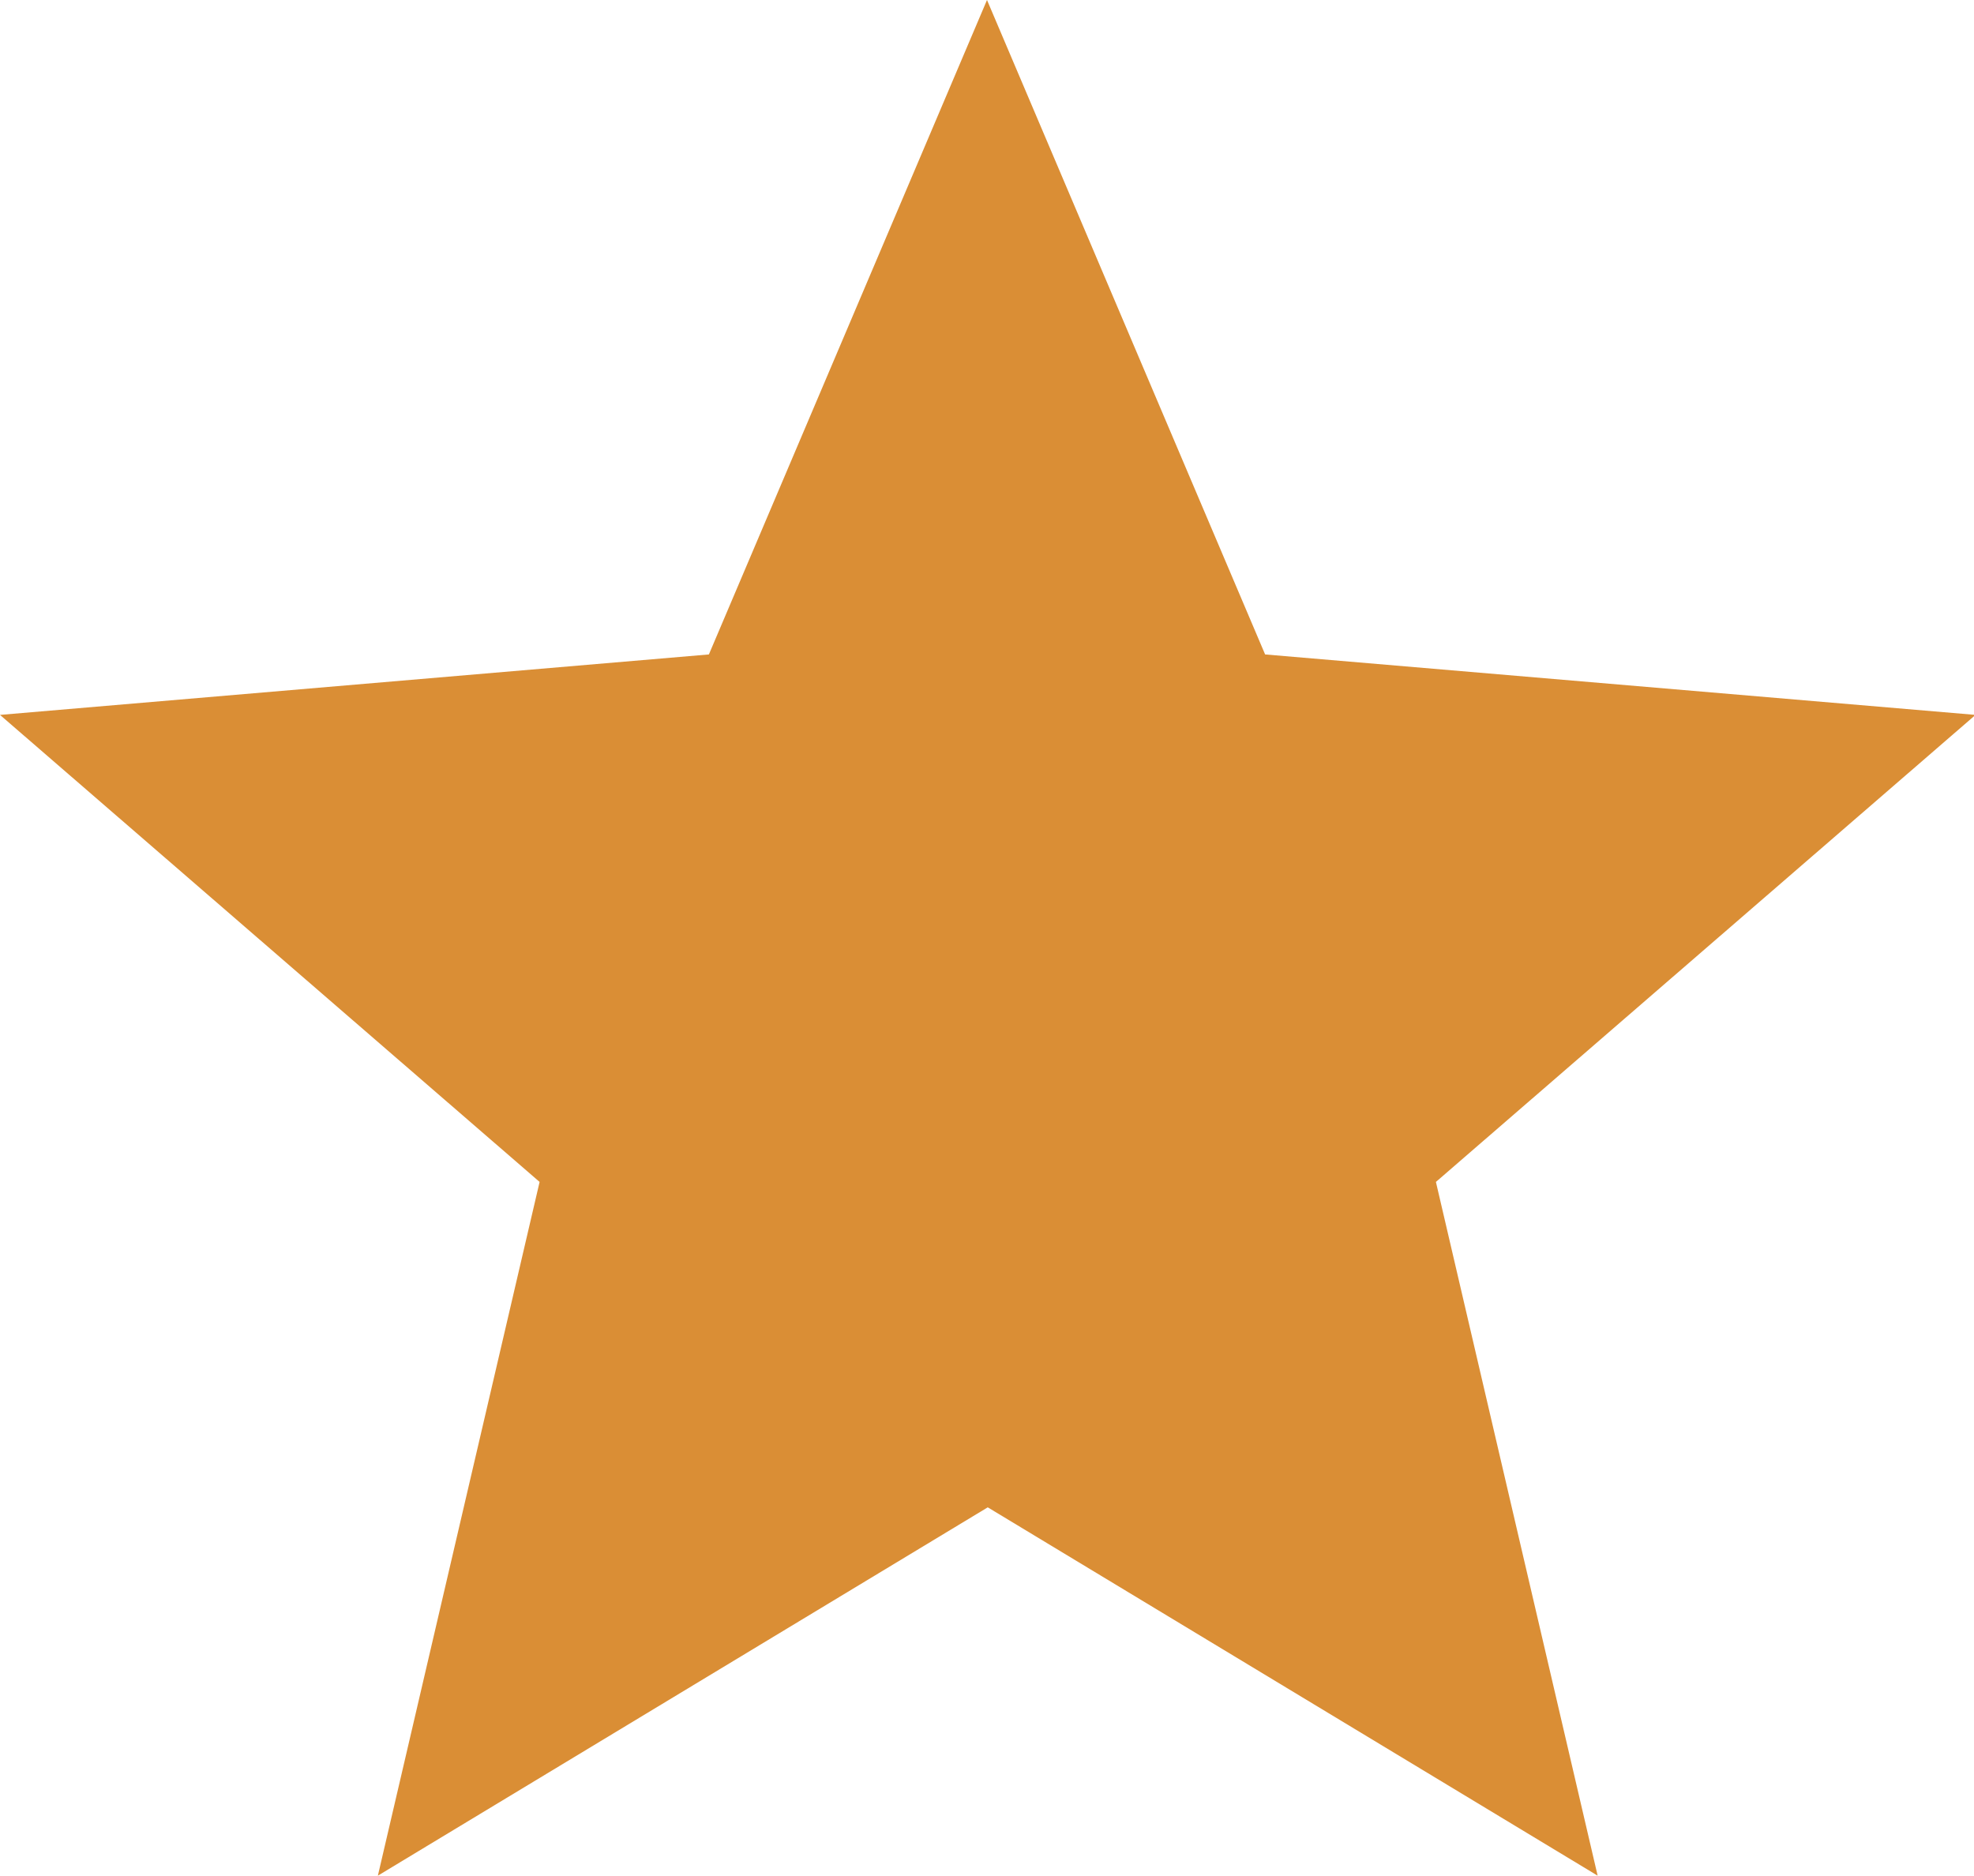 <?xml version="1.0" encoding="UTF-8"?>
<svg xmlns="http://www.w3.org/2000/svg" version="1.1" viewBox="0 0 130.6 124.1">
  <defs>
    <style>
      .cls-1 {
        fill: #da8e35;
      }
    </style>
  </defs>
  <!-- Generator: Adobe Illustrator 28.7.10, SVG Export Plug-In . SVG Version: 1.2.0 Build 236)  -->
  <g>
    <g id="Layer_1">
      <path id="Path_45092" class="cls-1" d="M65.3,99.7l40.4,24.4-10.7-45.9,35.7-30.9-47-4L65.3,0l-18.4,43.3L0,47.3l35.7,30.9-10.7,45.9,40.4-24.4Z"/>
    </g>
  </g>
</svg>